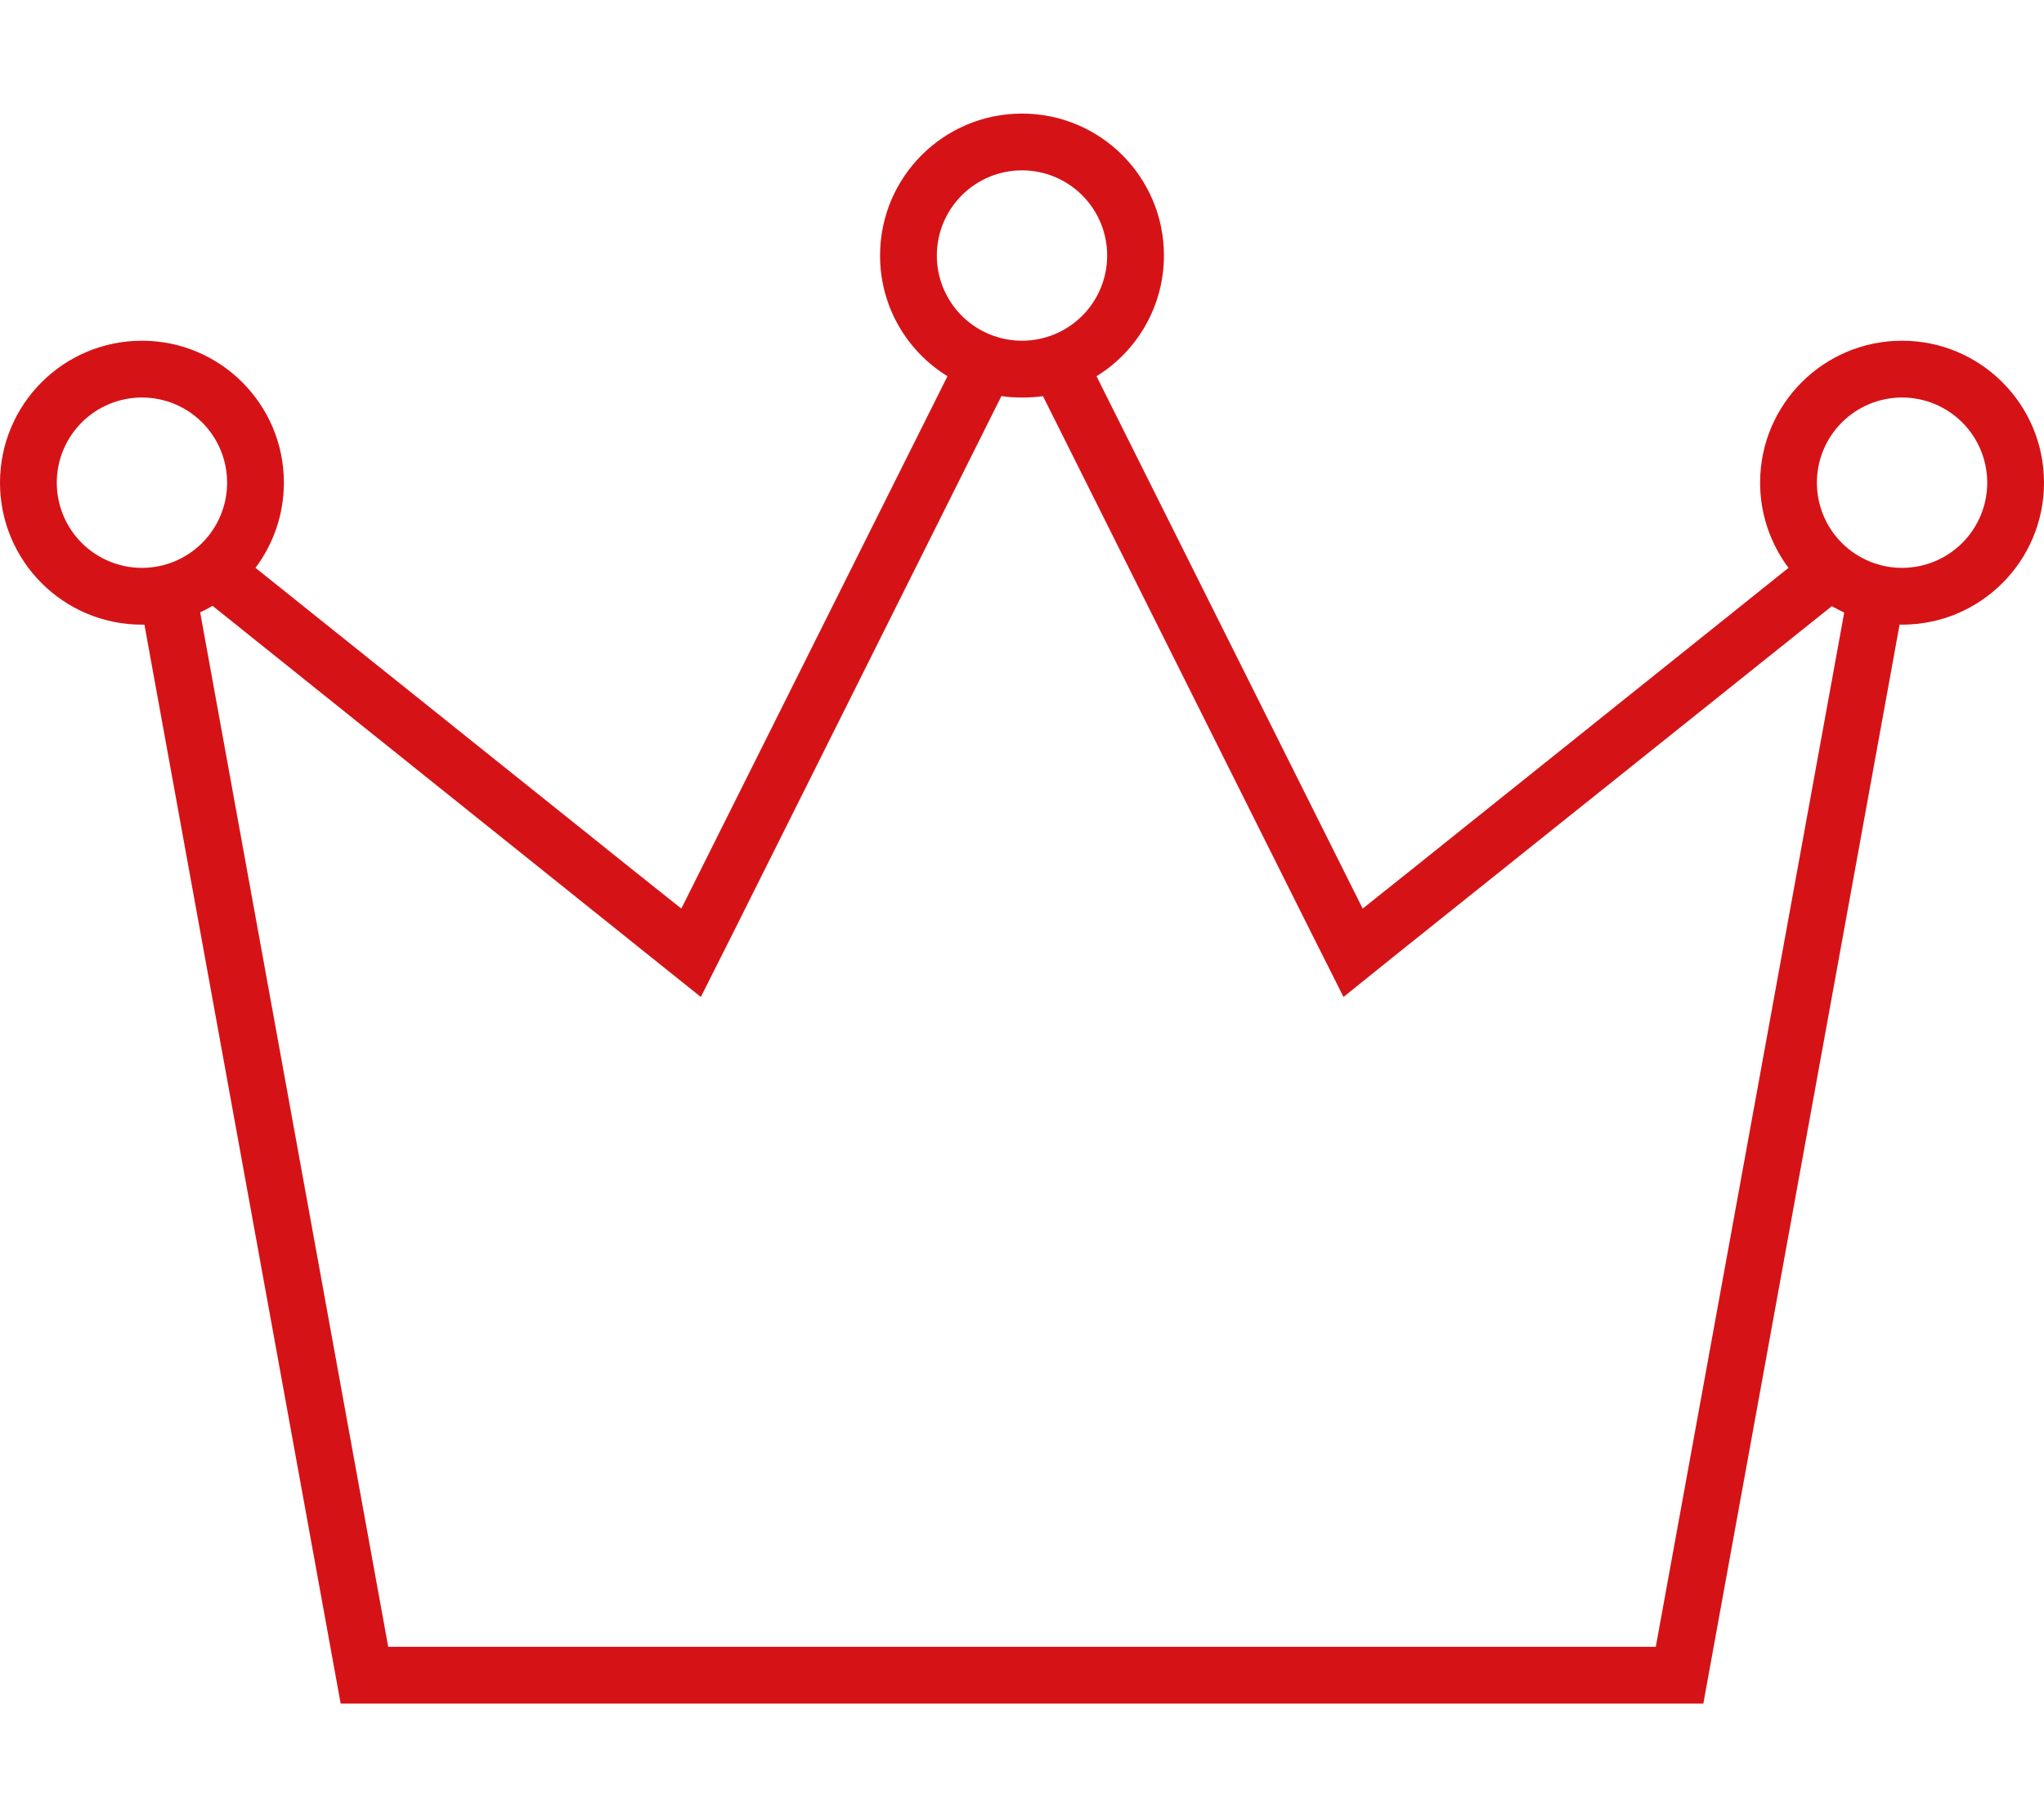 <svg width="576" height="512" viewBox="0 0 576 512" fill="none" xmlns="http://www.w3.org/2000/svg">
<path d="M264 72C264 65.635 266.529 59.53 271.029 55.029C275.53 50.529 281.635 48 288 48C294.365 48 300.47 50.529 304.971 55.029C309.471 59.53 312 65.635 312 72C312 78.365 309.471 84.47 304.971 88.971C300.47 93.471 294.365 96 288 96C281.635 96 275.53 93.471 271.029 88.971C266.529 84.47 264 78.365 264 72ZM293.9 111.6L369.7 263.2L378.6 280.9L394 268.5L516.2 170.8C517.3 171.4 518.5 172 519.7 172.6L466.6 464H109.4L56.4 172.5C57.6 172 58.7 171.4 59.9 170.7L182 268.5L197.5 280.9L206.4 263.2L282.2 111.6C284.1 111.9 286.1 112 288.1 112C290.1 112 292.1 111.9 294 111.6H293.9ZM504 160L396.8 245.8L384 256L376.7 241.4L309 106C320.4 99 328 86.3 328 72C328 49.9 310.1 32 288 32C265.9 32 248 49.9 248 72C248 86.4 255.6 99 267 106L199.3 241.4L192 256L179.2 245.8L72 160C77 153.3 80 145 80 136C80 113.9 62.1 96 40 96C17.9 96 0 113.9 0 136C0 158.1 17.9 176 40 176H40.7L96 480H480L535.3 176C535.5 176 535.8 176 536 176C558.1 176 576 158.1 576 136C576 113.9 558.1 96 536 96C513.9 96 496 113.9 496 136C496 145 499 153.3 504 160ZM40 112C46.365 112 52.47 114.529 56.971 119.029C61.471 123.53 64 129.635 64 136C64 142.365 61.471 148.47 56.971 152.971C52.47 157.471 46.365 160 40 160C33.635 160 27.53 157.471 23.029 152.971C18.529 148.47 16 142.365 16 136C16 129.635 18.529 123.53 23.029 119.029C27.53 114.529 33.635 112 40 112ZM512 136C512 129.635 514.529 123.53 519.029 119.029C523.53 114.529 529.635 112 536 112C542.365 112 548.47 114.529 552.971 119.029C557.471 123.53 560 129.635 560 136C560 142.365 557.471 148.47 552.971 152.971C548.47 157.471 542.365 160 536 160C529.635 160 523.53 157.471 519.029 152.971C514.529 148.47 512 142.365 512 136Z" fill="#D51317"/>
</svg>
